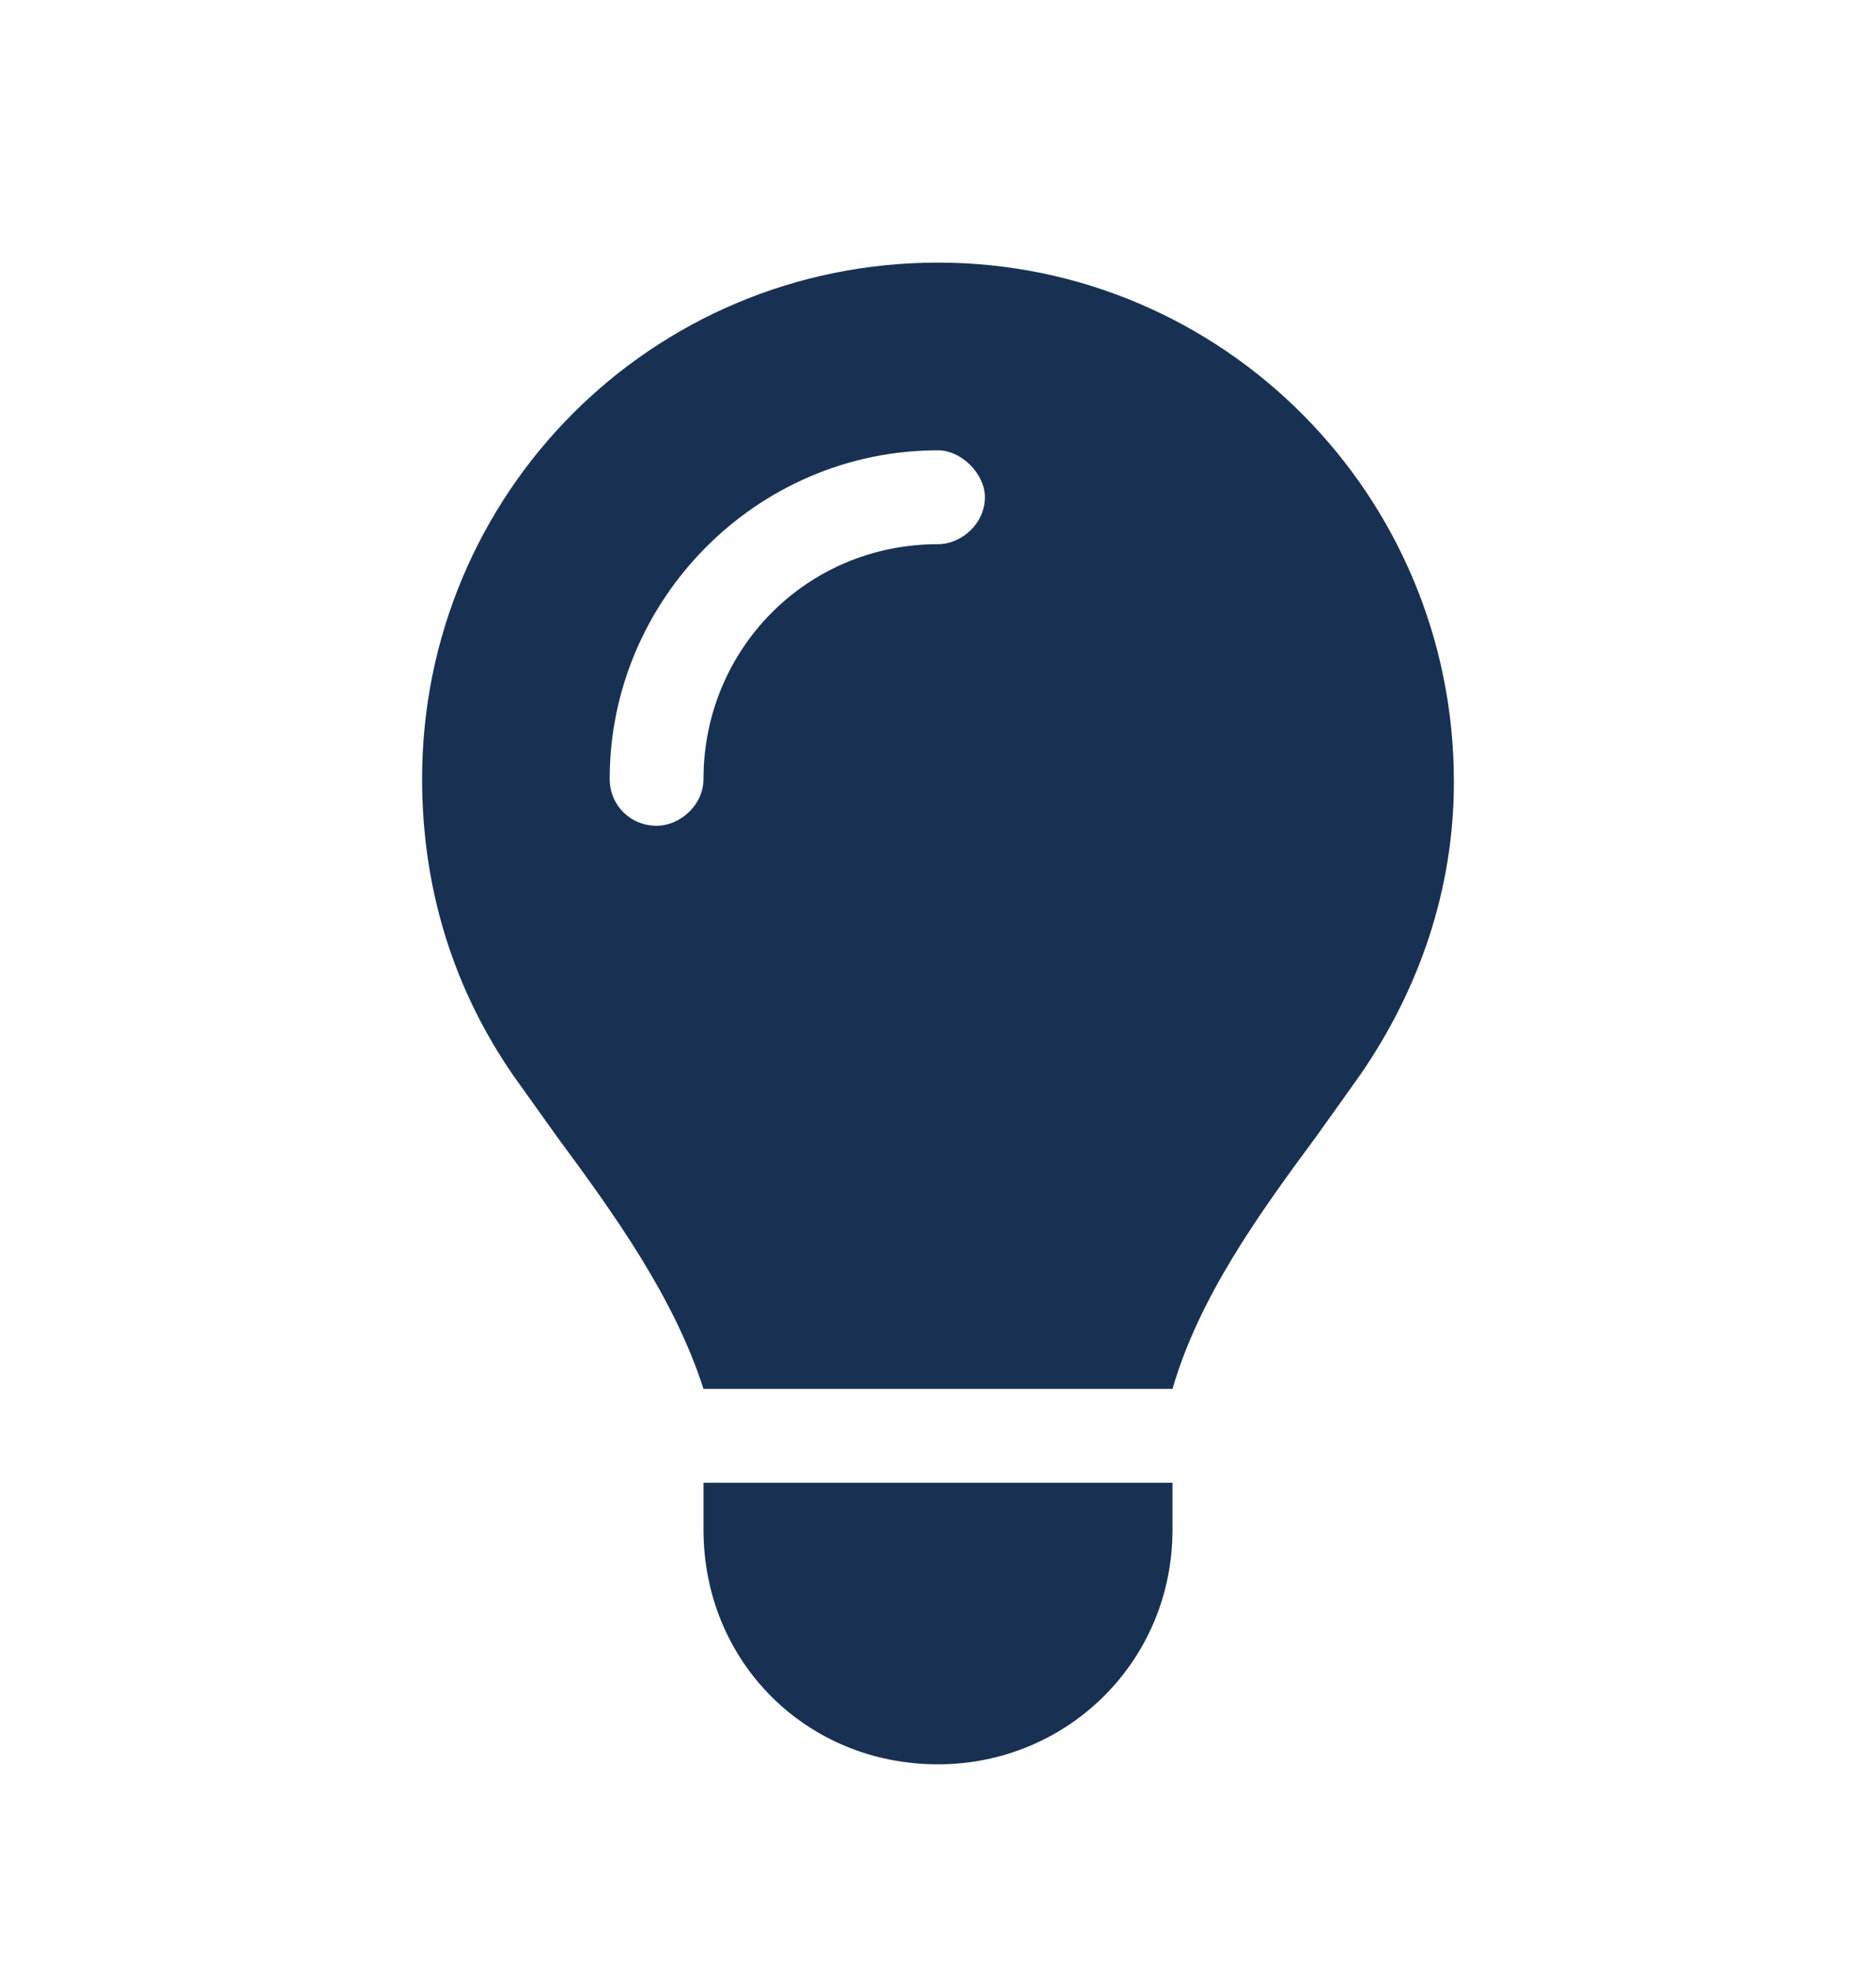 <svg width="20" height="21" viewBox="0 0 20 21" fill="none" xmlns="http://www.w3.org/2000/svg">
<path d="M12.5 14.798H7.5C7.188 13.829 6.562 12.954 5.938 12.111C5.781 11.892 5.625 11.673 5.469 11.454C4.844 10.548 4.5 9.486 4.5 8.298C4.5 5.267 6.938 2.798 10 2.798C13.031 2.798 15.5 5.267 15.5 8.329C15.5 9.486 15.125 10.548 14.5 11.454C14.344 11.673 14.188 11.892 14.031 12.111C13.406 12.954 12.781 13.829 12.5 14.798ZM10 18.798C8.594 18.798 7.5 17.704 7.5 16.298V15.798H12.5V16.298C12.5 17.704 11.375 18.798 10 18.798ZM7.5 8.298C7.5 6.923 8.594 5.798 10 5.798C10.25 5.798 10.5 5.579 10.5 5.298C10.5 5.048 10.25 4.798 10 4.798C8.062 4.798 6.5 6.392 6.5 8.298C6.5 8.579 6.719 8.798 7 8.798C7.25 8.798 7.5 8.579 7.5 8.298Z" fill="#183153"/>
</svg>
